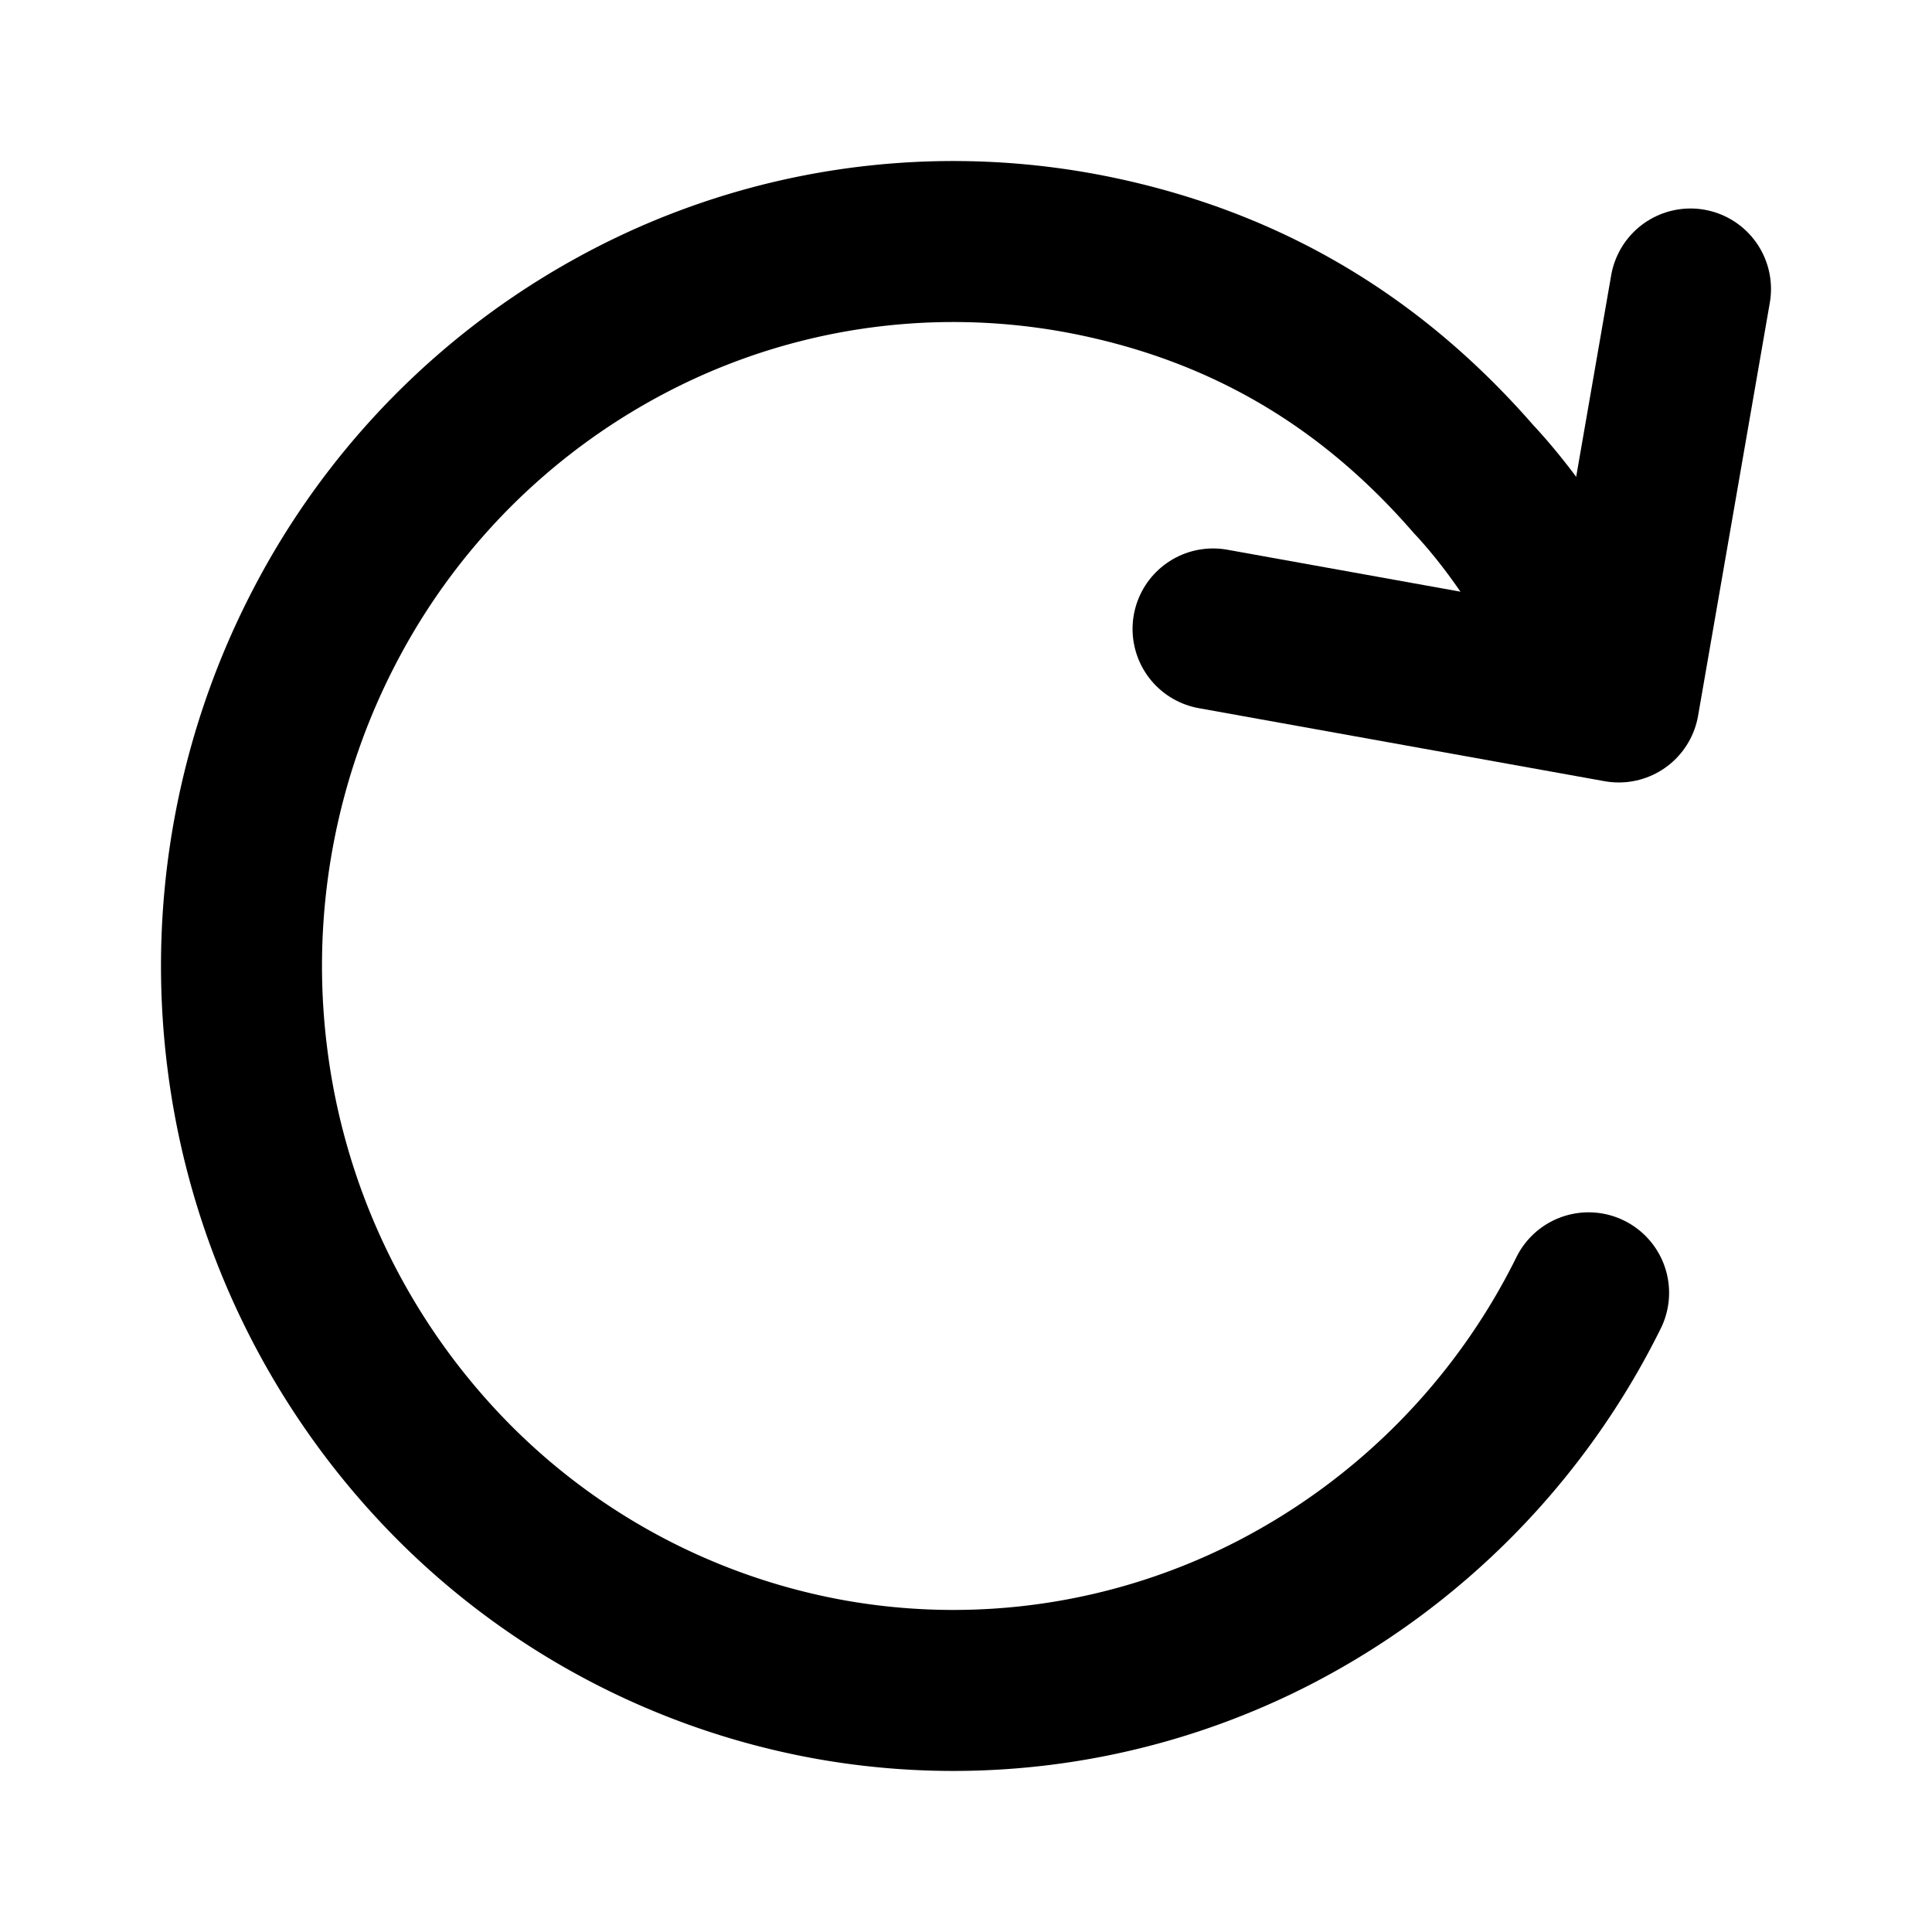 <?xml version="1.0" encoding="iso-8859-1"?>
<!-- Generator: www.svgicons.com -->
<svg xmlns="http://www.w3.org/2000/svg" width="800" height="800" viewBox="0 0 24 24">
<g fill="none" stroke="currentColor" stroke-linecap="round" stroke-linejoin="round" stroke-width="2"><path d="M19.734 16.06a8.923 8.923 0 0 1-3.915 3.978a8.706 8.706 0 0 1-5.471.832a8.795 8.795 0 0 1-4.887-2.64a9.067 9.067 0 0 1-2.388-5.079a9.136 9.136 0 0 1 1.044-5.53a8.904 8.904 0 0 1 4.069-3.815a8.7 8.7 0 0 1 5.5-.608c1.85.401 3.366 1.313 4.62 2.755c.151.16.735.806 1.22 1.781"/><path d="m15.069 7.813l5.04.907L21 3.59"/></g>
</svg>